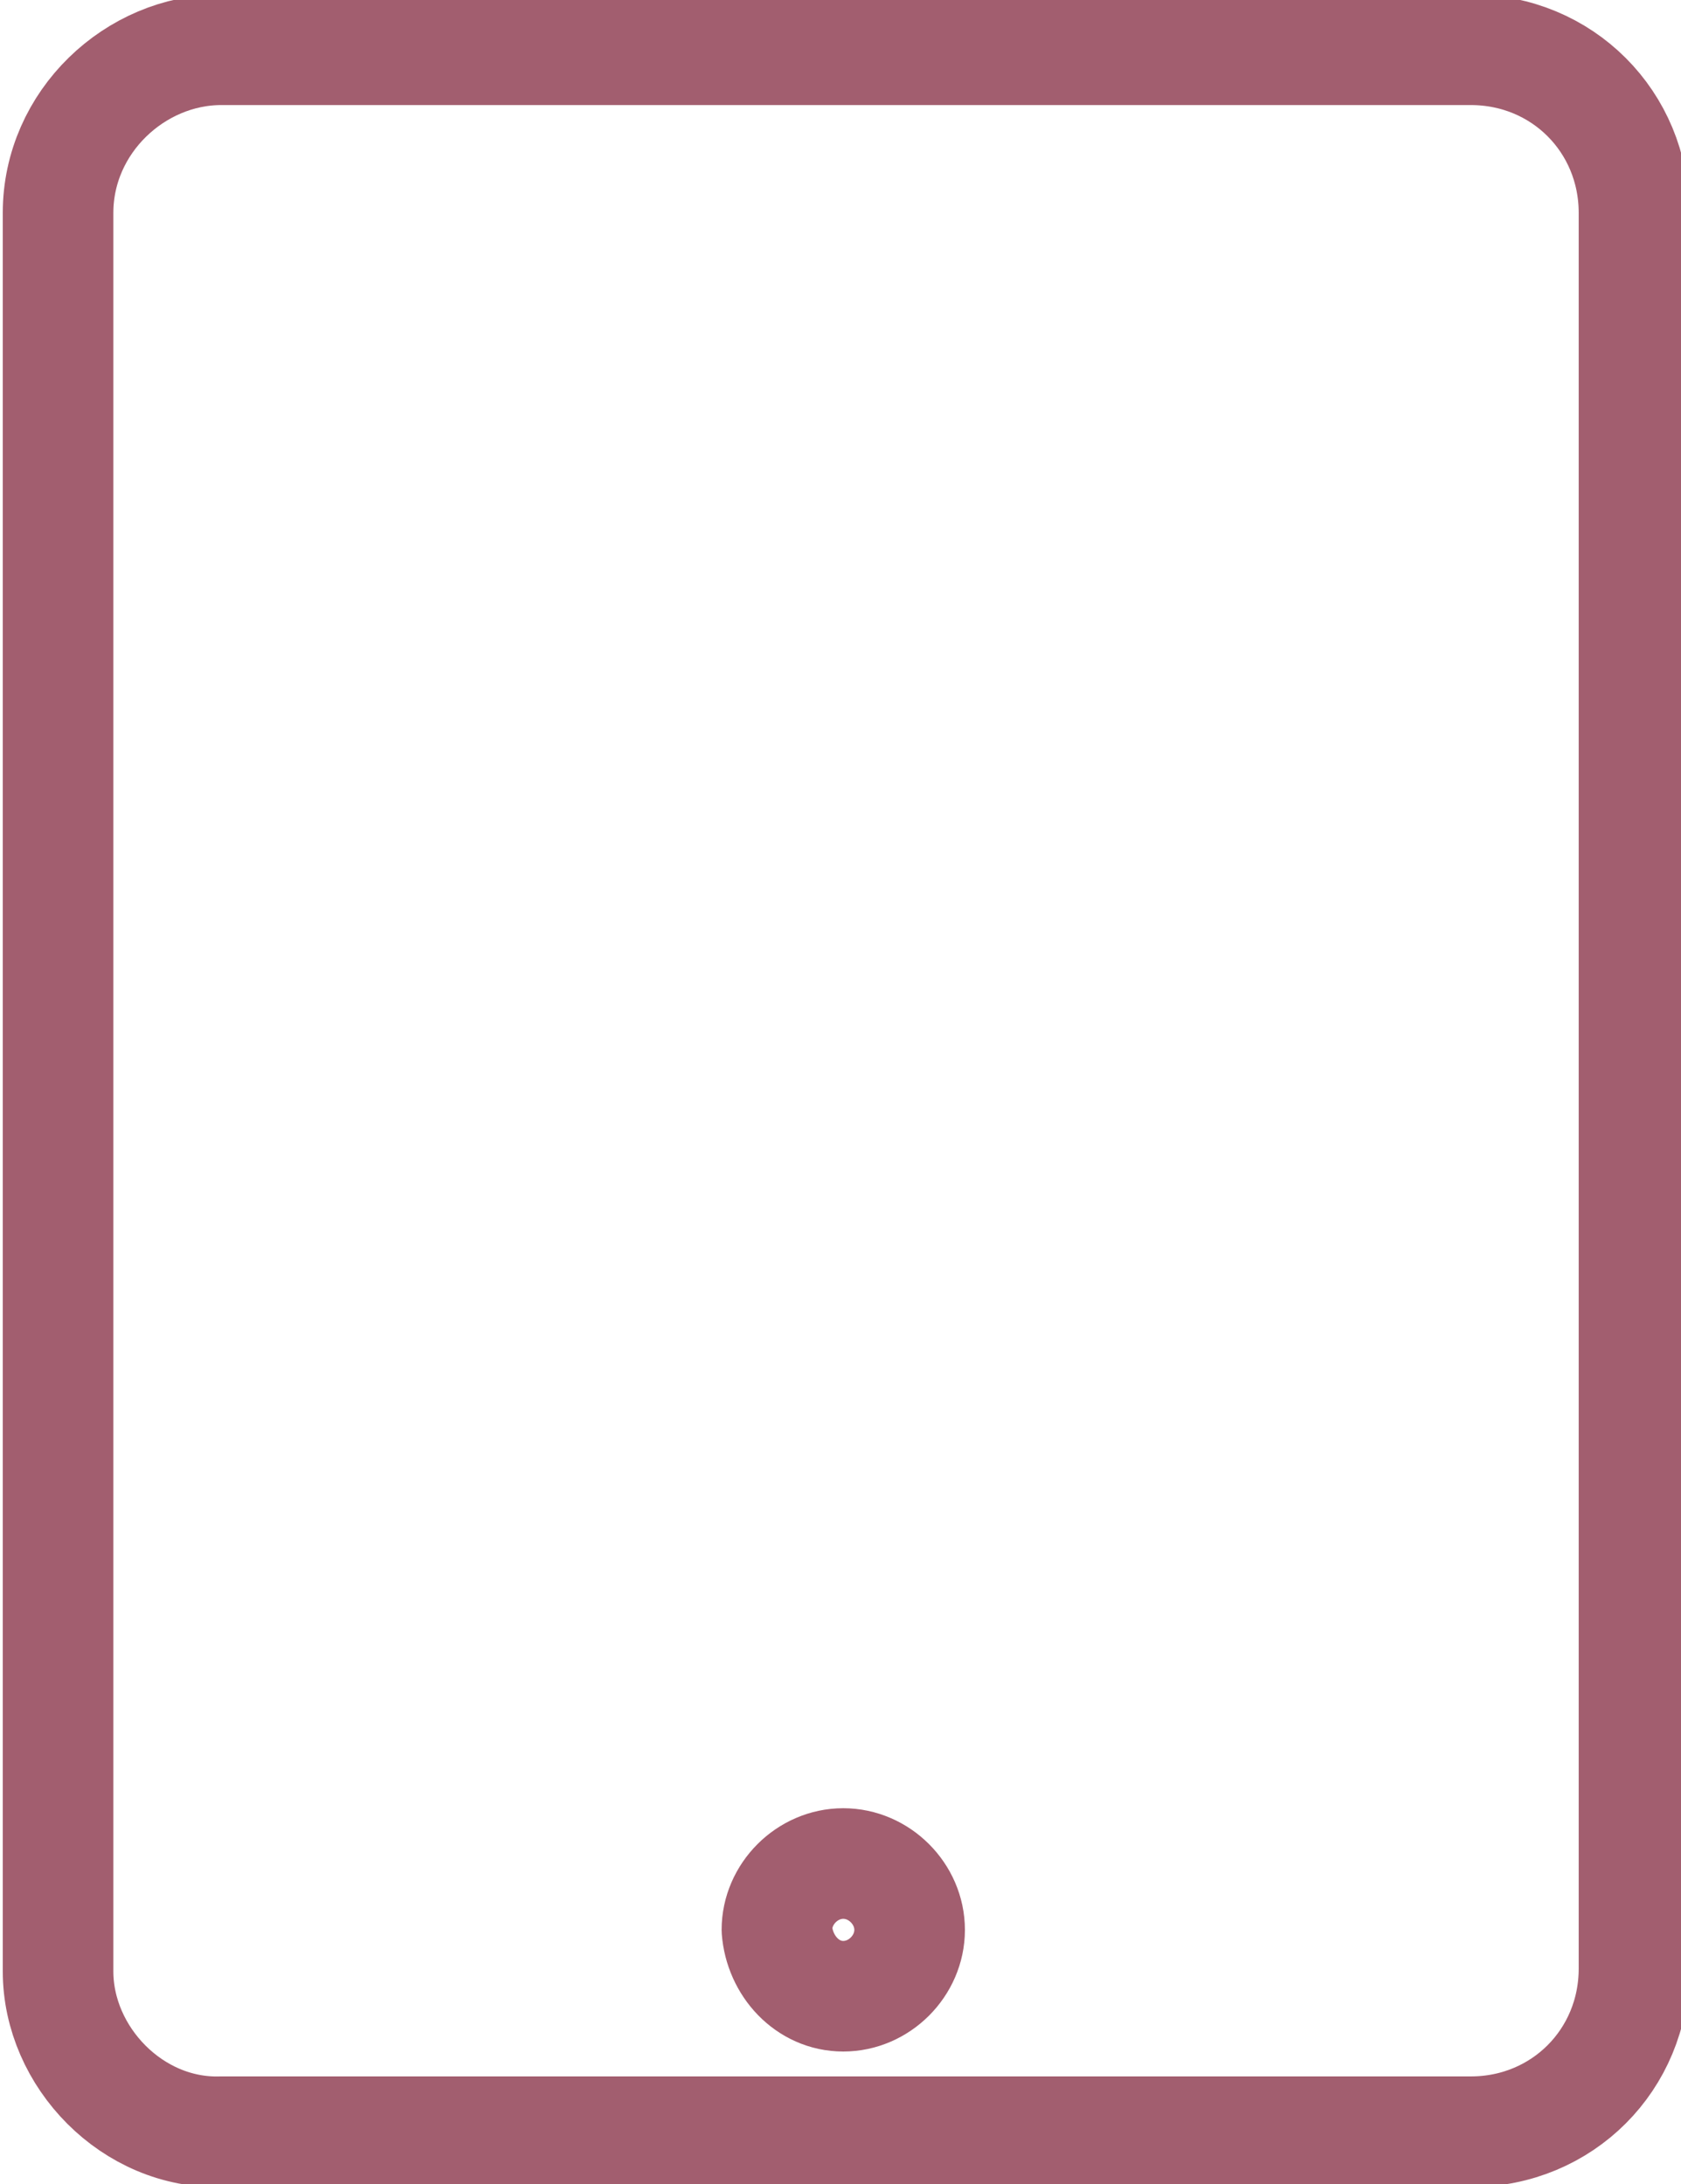 <?xml version="1.0" encoding="utf-8"?>
<!-- Generator: Adobe Illustrator 22.0.0, SVG Export Plug-In . SVG Version: 6.00 Build 0)  -->
<svg version="1.1" id="Calque_1" xmlns="http://www.w3.org/2000/svg" xmlns:xlink="http://www.w3.org/1999/xlink" x="0px" y="0px"
	 viewBox="0 0 60.8 79" style="enable-background:new 0 0 60.8 79;" xml:space="preserve">
<style type="text/css">
	.st0{fill:none;stroke:#A25E6F;stroke-width:4;stroke-linecap:round;stroke-linejoin:round;stroke-miterlimit:10;}
</style>
<g>
	<defs>
		<rect id="SVGID_1_" x="-51.2" y="0" width="112" height="79"/>
	</defs>
	<clipPath id="SVGID_2_">
		<use xlink:href="#SVGID_1_"  style="overflow:visible;"/>
	</clipPath>
</g>
<path class="st0" d="M30.5,72.2c1.3,0,2.4-1.1,2.4-2.4c0-1.3-1.1-2.4-2.4-2.4c-1.3,0-2.4,1.1-2.4,2.4C28.2,71.1,29.2,72.2,30.5,72.2
	z"/>
<path class="st0" d="M2.1,71.3V7.7c0-3.3,2.8-5.9,5.9-5.9h45.2c3.3,0,5.9,2.6,5.9,5.9v63.5c0,3.3-2.6,5.9-5.9,5.9H8
	C4.8,77.2,2.1,74.4,2.1,71.3z"/>
</svg>
